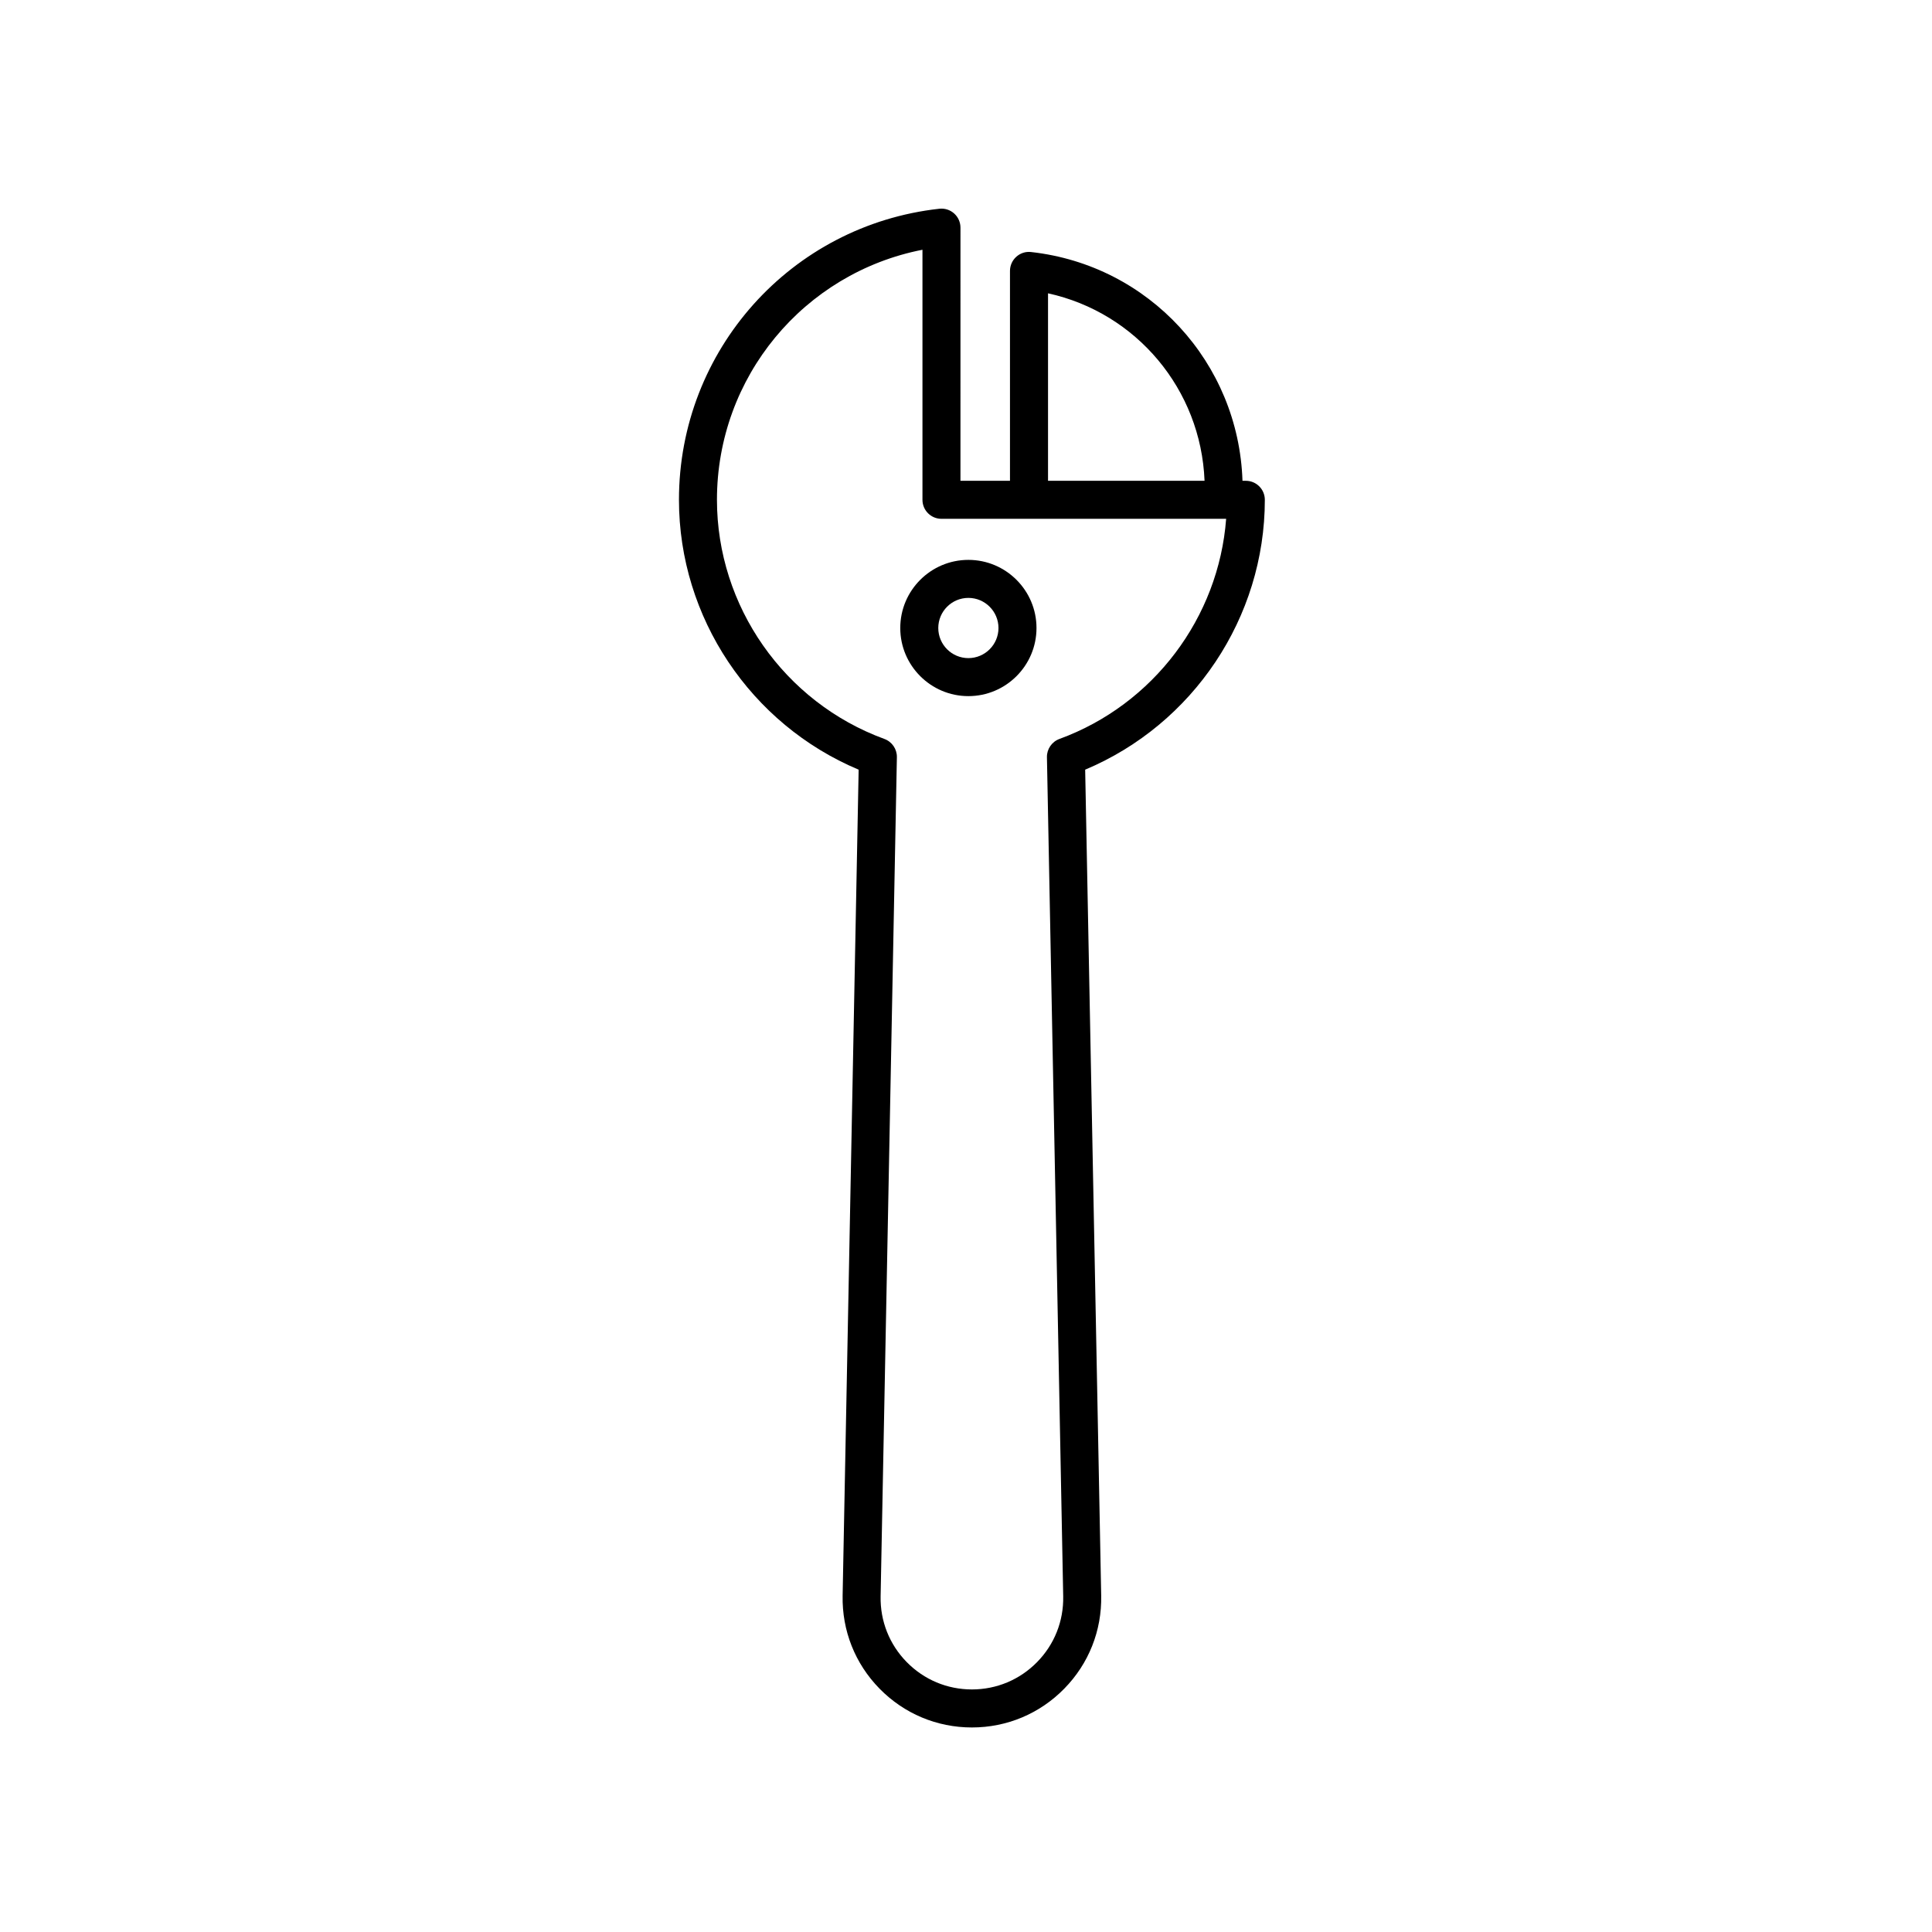 <?xml version="1.0" encoding="UTF-8"?>
<!-- The Best Svg Icon site in the world: iconSvg.co, Visit us! https://iconsvg.co -->
<svg fill="#000000" width="800px" height="800px" version="1.1" viewBox="144 144 512 512" xmlns="http://www.w3.org/2000/svg">
 <g>
  <path d="m371.55 347.97-4.246 218.88c-0.18 9.281 3.293 18.043 9.793 24.668s15.191 10.277 24.469 10.277c9.281 0 17.973-3.652 24.469-10.277 6.5-6.621 9.977-15.387 9.793-24.668l-4.246-218.88c28.625-12.027 47.613-40.32 47.613-71.516 0-2.785-2.254-5.039-5.039-5.039h-0.883c-1.027-31.27-24.73-57.156-56.027-60.625-1.465-0.168-2.848 0.301-3.914 1.254-1.066 0.953-1.676 2.324-1.676 3.754v55.617h-13.125l0.004-67.09c0-1.43-0.609-2.801-1.676-3.754-1.066-0.953-2.473-1.41-3.914-1.254-39.348 4.352-69.012 37.512-69.012 77.137-0.004 31.195 18.988 59.492 47.617 71.516zm50.188-126.24c23.383 5.129 40.531 25.453 41.48 49.688h-41.48zm-33.277-11.543v66.266c0 2.785 2.254 5.039 5.039 5.039h75.441c-1.98 26.152-19.23 49.211-44.188 58.34-2.016 0.742-3.344 2.68-3.305 4.832l4.312 222.39c0.125 6.555-2.328 12.734-6.914 17.41-4.59 4.68-10.727 7.254-17.281 7.254-6.555 0-12.691-2.578-17.281-7.254-4.586-4.676-7.039-10.855-6.914-17.41l4.312-222.39c0.039-2.152-1.289-4.09-3.305-4.832-26.547-9.715-44.379-35.18-44.379-63.379 0.004-32.57 23.051-60.125 54.461-66.266z"/>
  <path d="m400.63 328.48c9.957 0 18.051-8.098 18.051-18.051 0-9.961-8.098-18.055-18.051-18.055-9.957 0-18.051 8.098-18.051 18.055 0 9.949 8.094 18.051 18.051 18.051zm0-26.031c4.398 0 7.977 3.582 7.977 7.981 0 4.398-3.578 7.977-7.977 7.977-4.398 0-7.977-3.578-7.977-7.977 0-4.398 3.578-7.981 7.977-7.981z"/>
 </g>
</svg>
